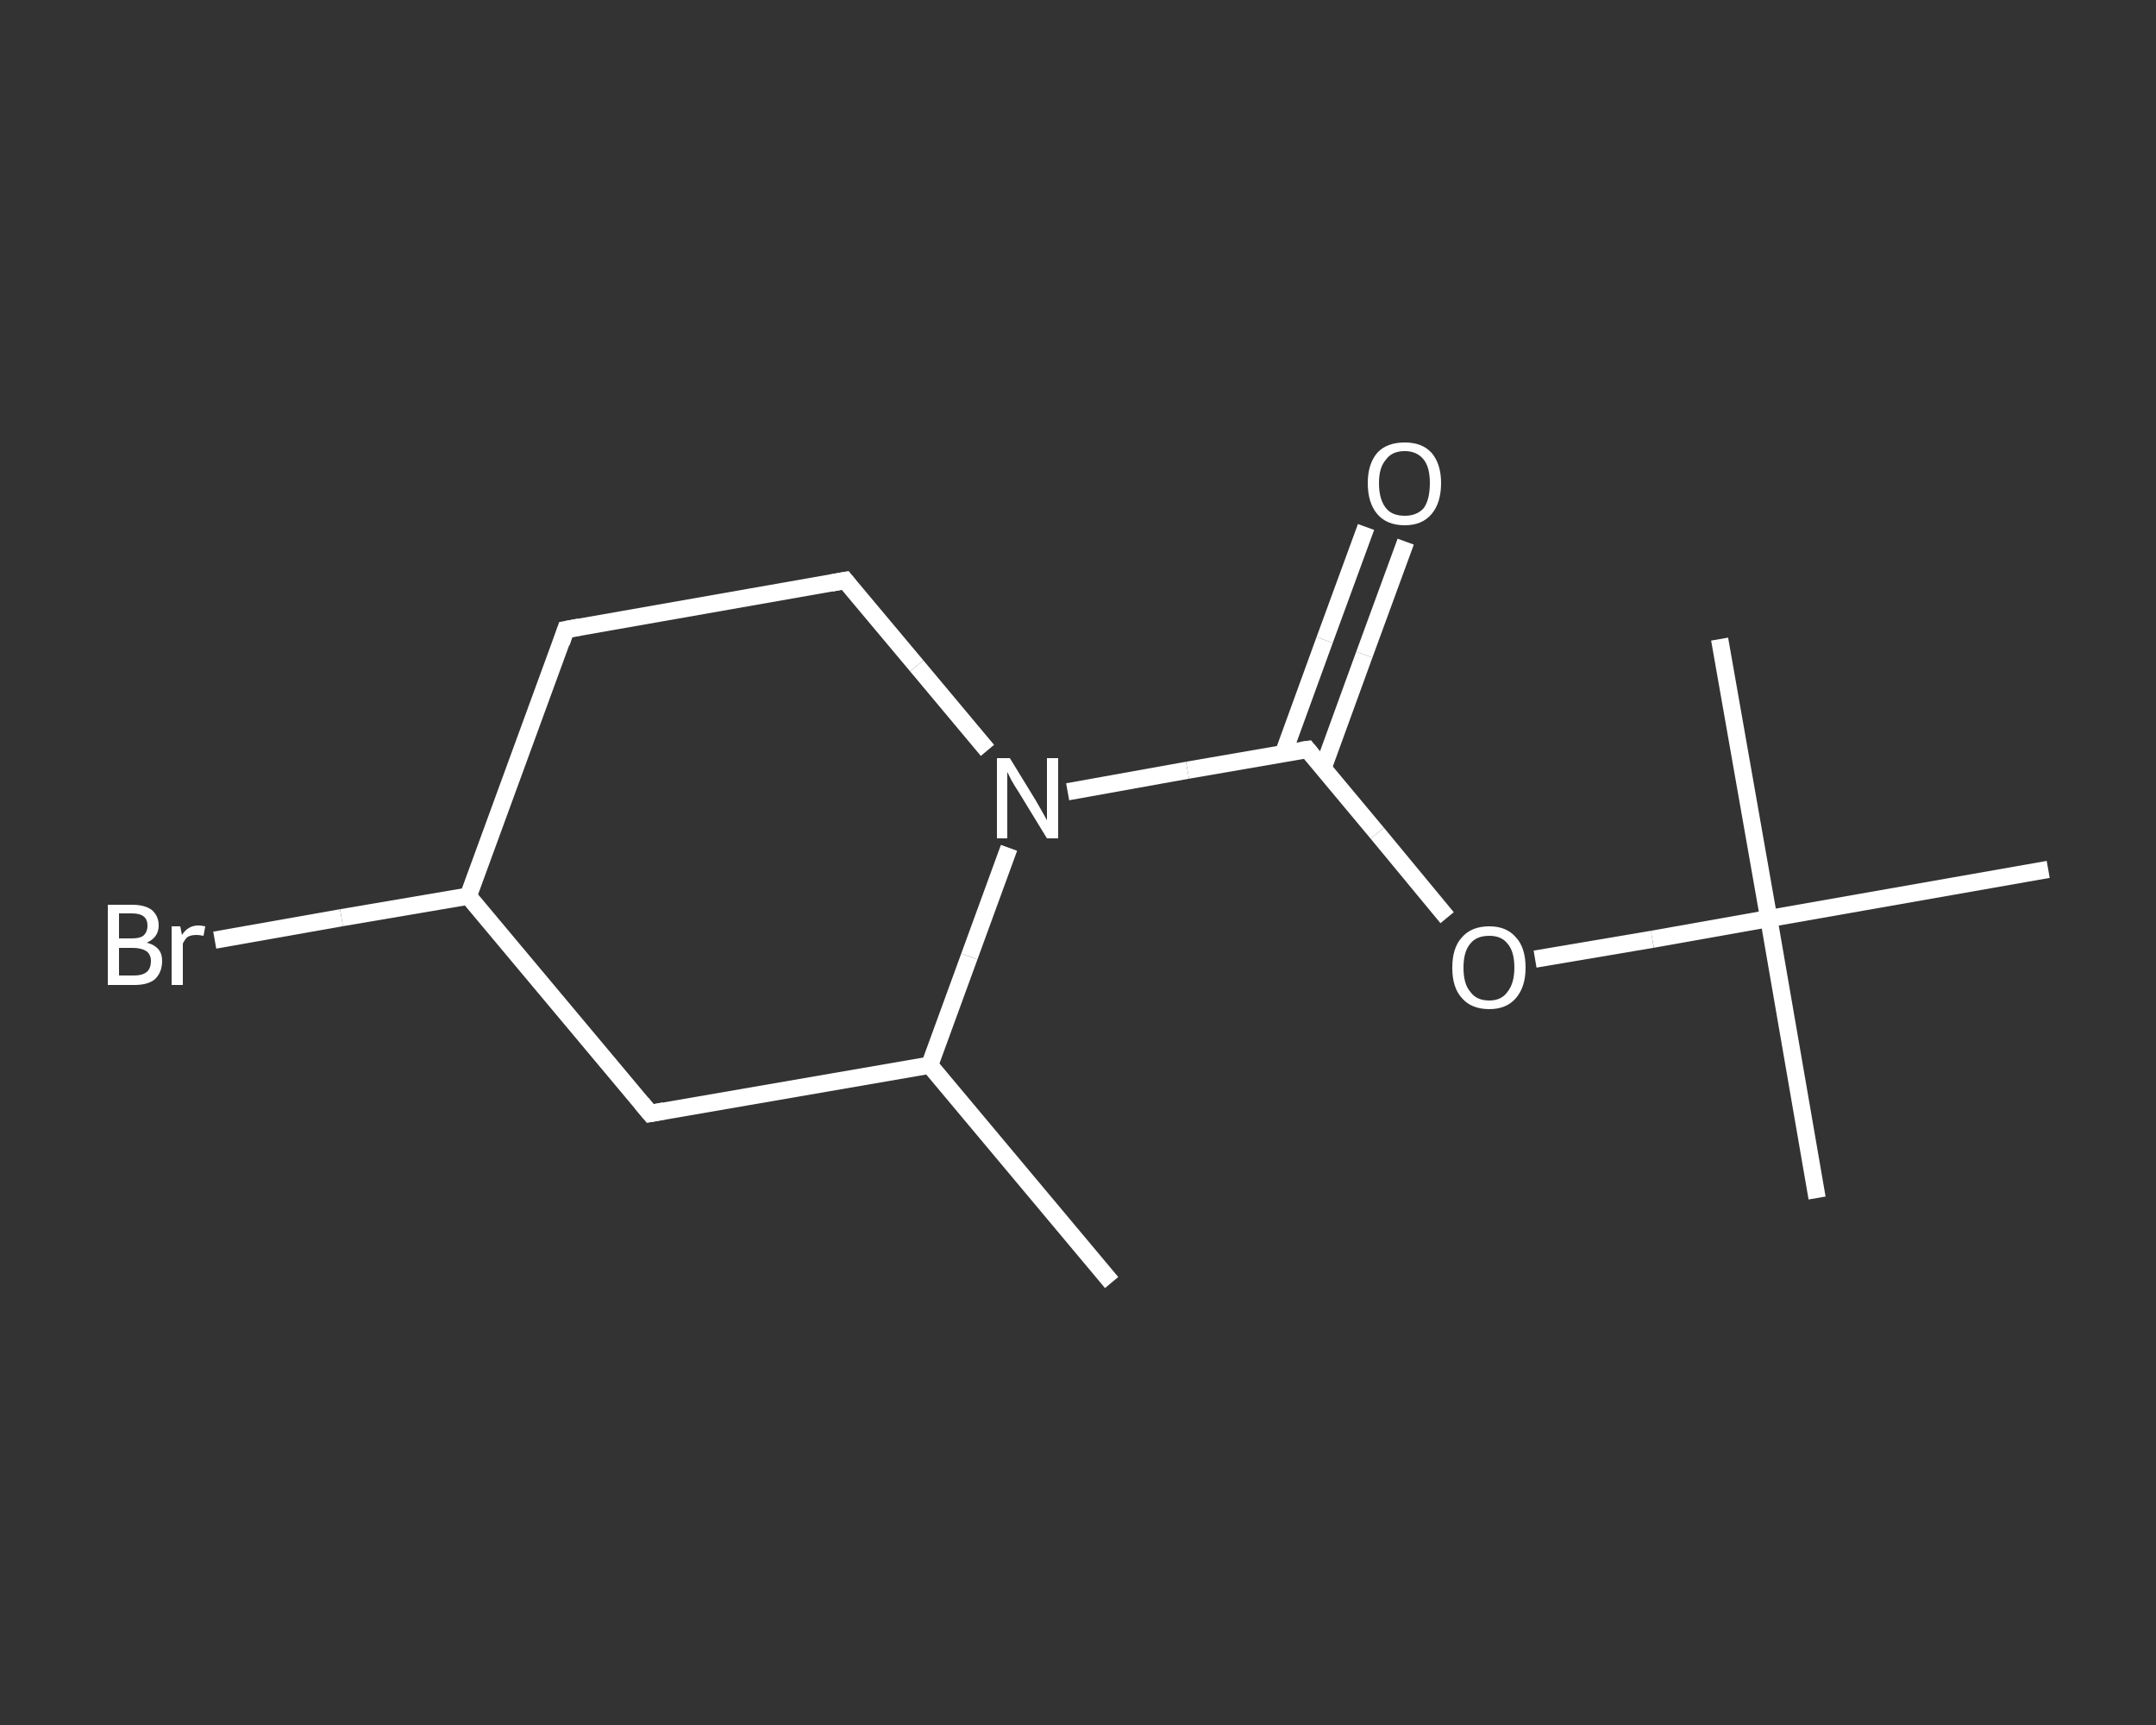 <?xml version='1.0' encoding='iso-8859-1'?>
<svg version='1.1' baseProfile='full'
              xmlns='http://www.w3.org/2000/svg'
                      xmlns:rdkit='http://www.rdkit.org/xml'
                      xmlns:xlink='http://www.w3.org/1999/xlink'
                  xml:space='preserve'
width='250px' height='200px' viewBox='0 0 250 200'>
<rect x="0" y="0" width="250" height="200" fill="#333333" stroke="none"/>
<!-- END OF HEADER -->
<rect style='opacity:1.0;fill:transparent;stroke:none' width='250.0' height='200.0' x='0.0' y='0.0'> </rect>
<path class='bond-0 atom-0 atom-1' d='M 128.9,148.7 L 107.8,123.5' style='fill:none;fill-rule:evenodd;stroke:#FFFFFF;stroke-width:2.0px;stroke-linecap:butt;stroke-linejoin:miter;stroke-opacity:1' />
<path class='bond-1 atom-1 atom-2' d='M 107.8,123.5 L 75.4,129.1' style='fill:none;fill-rule:evenodd;stroke:#FFFFFF;stroke-width:2.0px;stroke-linecap:butt;stroke-linejoin:miter;stroke-opacity:1' />
<path class='bond-2 atom-2 atom-3' d='M 75.4,129.1 L 54.3,103.9' style='fill:none;fill-rule:evenodd;stroke:#FFFFFF;stroke-width:2.0px;stroke-linecap:butt;stroke-linejoin:miter;stroke-opacity:1' />
<path class='bond-3 atom-3 atom-4' d='M 54.3,103.9 L 39.6,106.4' style='fill:none;fill-rule:evenodd;stroke:#FFFFFF;stroke-width:2.0px;stroke-linecap:butt;stroke-linejoin:miter;stroke-opacity:1' />
<path class='bond-3 atom-3 atom-4' d='M 39.6,106.4 L 24.9,109.0' style='fill:none;fill-rule:evenodd;stroke:#FFFFFF;stroke-width:2.0px;stroke-linecap:butt;stroke-linejoin:miter;stroke-opacity:1' />
<path class='bond-4 atom-3 atom-5' d='M 54.3,103.9 L 65.6,73.0' style='fill:none;fill-rule:evenodd;stroke:#FFFFFF;stroke-width:2.0px;stroke-linecap:butt;stroke-linejoin:miter;stroke-opacity:1' />
<path class='bond-5 atom-5 atom-6' d='M 65.6,73.0 L 98.0,67.3' style='fill:none;fill-rule:evenodd;stroke:#FFFFFF;stroke-width:2.0px;stroke-linecap:butt;stroke-linejoin:miter;stroke-opacity:1' />
<path class='bond-6 atom-6 atom-7' d='M 98.0,67.3 L 106.3,77.2' style='fill:none;fill-rule:evenodd;stroke:#FFFFFF;stroke-width:2.0px;stroke-linecap:butt;stroke-linejoin:miter;stroke-opacity:1' />
<path class='bond-6 atom-6 atom-7' d='M 106.3,77.2 L 114.5,87.0' style='fill:none;fill-rule:evenodd;stroke:#FFFFFF;stroke-width:2.0px;stroke-linecap:butt;stroke-linejoin:miter;stroke-opacity:1' />
<path class='bond-7 atom-7 atom-8' d='M 123.8,91.8 L 137.7,89.3' style='fill:none;fill-rule:evenodd;stroke:#FFFFFF;stroke-width:2.0px;stroke-linecap:butt;stroke-linejoin:miter;stroke-opacity:1' />
<path class='bond-7 atom-7 atom-8' d='M 137.7,89.3 L 151.6,86.9' style='fill:none;fill-rule:evenodd;stroke:#FFFFFF;stroke-width:2.0px;stroke-linecap:butt;stroke-linejoin:miter;stroke-opacity:1' />
<path class='bond-8 atom-8 atom-9' d='M 153.4,89.1 L 158.2,75.9' style='fill:none;fill-rule:evenodd;stroke:#FFFFFF;stroke-width:2.0px;stroke-linecap:butt;stroke-linejoin:miter;stroke-opacity:1' />
<path class='bond-8 atom-8 atom-9' d='M 158.2,75.9 L 163.0,62.8' style='fill:none;fill-rule:evenodd;stroke:#FFFFFF;stroke-width:2.0px;stroke-linecap:butt;stroke-linejoin:miter;stroke-opacity:1' />
<path class='bond-8 atom-8 atom-9' d='M 148.8,87.4 L 153.6,74.2' style='fill:none;fill-rule:evenodd;stroke:#FFFFFF;stroke-width:2.0px;stroke-linecap:butt;stroke-linejoin:miter;stroke-opacity:1' />
<path class='bond-8 atom-8 atom-9' d='M 153.6,74.2 L 158.4,61.1' style='fill:none;fill-rule:evenodd;stroke:#FFFFFF;stroke-width:2.0px;stroke-linecap:butt;stroke-linejoin:miter;stroke-opacity:1' />
<path class='bond-9 atom-8 atom-10' d='M 151.6,86.9 L 159.7,96.6' style='fill:none;fill-rule:evenodd;stroke:#FFFFFF;stroke-width:2.0px;stroke-linecap:butt;stroke-linejoin:miter;stroke-opacity:1' />
<path class='bond-9 atom-8 atom-10' d='M 159.7,96.6 L 167.8,106.4' style='fill:none;fill-rule:evenodd;stroke:#FFFFFF;stroke-width:2.0px;stroke-linecap:butt;stroke-linejoin:miter;stroke-opacity:1' />
<path class='bond-10 atom-10 atom-11' d='M 178.0,111.2 L 191.6,108.9' style='fill:none;fill-rule:evenodd;stroke:#FFFFFF;stroke-width:2.0px;stroke-linecap:butt;stroke-linejoin:miter;stroke-opacity:1' />
<path class='bond-10 atom-10 atom-11' d='M 191.6,108.9 L 205.1,106.5' style='fill:none;fill-rule:evenodd;stroke:#FFFFFF;stroke-width:2.0px;stroke-linecap:butt;stroke-linejoin:miter;stroke-opacity:1' />
<path class='bond-11 atom-11 atom-12' d='M 205.1,106.5 L 210.7,138.9' style='fill:none;fill-rule:evenodd;stroke:#FFFFFF;stroke-width:2.0px;stroke-linecap:butt;stroke-linejoin:miter;stroke-opacity:1' />
<path class='bond-12 atom-11 atom-13' d='M 205.1,106.5 L 199.4,74.1' style='fill:none;fill-rule:evenodd;stroke:#FFFFFF;stroke-width:2.0px;stroke-linecap:butt;stroke-linejoin:miter;stroke-opacity:1' />
<path class='bond-13 atom-11 atom-14' d='M 205.1,106.5 L 237.5,100.8' style='fill:none;fill-rule:evenodd;stroke:#FFFFFF;stroke-width:2.0px;stroke-linecap:butt;stroke-linejoin:miter;stroke-opacity:1' />
<path class='bond-14 atom-7 atom-1' d='M 117.0,98.3 L 112.4,110.9' style='fill:none;fill-rule:evenodd;stroke:#FFFFFF;stroke-width:2.0px;stroke-linecap:butt;stroke-linejoin:miter;stroke-opacity:1' />
<path class='bond-14 atom-7 atom-1' d='M 112.4,110.9 L 107.8,123.5' style='fill:none;fill-rule:evenodd;stroke:#FFFFFF;stroke-width:2.0px;stroke-linecap:butt;stroke-linejoin:miter;stroke-opacity:1' />
<path d='M 77.0,128.8 L 75.4,129.1 L 74.4,127.9' style='fill:none;stroke:#FFFFFF;stroke-width:2.0px;stroke-linecap:butt;stroke-linejoin:miter;stroke-opacity:1;' />
<path d='M 65.1,74.5 L 65.6,73.0 L 67.2,72.7' style='fill:none;stroke:#FFFFFF;stroke-width:2.0px;stroke-linecap:butt;stroke-linejoin:miter;stroke-opacity:1;' />
<path d='M 96.4,67.6 L 98.0,67.3 L 98.4,67.8' style='fill:none;stroke:#FFFFFF;stroke-width:2.0px;stroke-linecap:butt;stroke-linejoin:miter;stroke-opacity:1;' />
<path d='M 150.9,87.0 L 151.6,86.9 L 152.0,87.4' style='fill:none;stroke:#FFFFFF;stroke-width:2.0px;stroke-linecap:butt;stroke-linejoin:miter;stroke-opacity:1;' />
<path class='atom-4' d='M 17.0 109.3
Q 17.9 109.5, 18.4 110.1
Q 18.8 110.6, 18.8 111.4
Q 18.8 112.7, 18.0 113.5
Q 17.2 114.2, 15.6 114.2
L 12.5 114.2
L 12.5 104.9
L 15.3 104.9
Q 16.8 104.9, 17.6 105.5
Q 18.4 106.2, 18.4 107.3
Q 18.4 108.7, 17.0 109.3
M 13.8 105.9
L 13.8 108.8
L 15.3 108.8
Q 16.2 108.8, 16.6 108.5
Q 17.1 108.1, 17.1 107.3
Q 17.1 105.9, 15.3 105.9
L 13.8 105.9
M 15.6 113.1
Q 16.5 113.1, 17.0 112.7
Q 17.5 112.3, 17.5 111.4
Q 17.5 110.7, 17.0 110.3
Q 16.4 109.9, 15.4 109.9
L 13.8 109.9
L 13.8 113.1
L 15.6 113.1
' fill='#FFFFFF'/>
<path class='atom-4' d='M 20.9 107.4
L 21.1 108.4
Q 21.8 107.3, 23.0 107.3
Q 23.3 107.3, 23.8 107.4
L 23.6 108.5
Q 23.1 108.4, 22.8 108.4
Q 22.2 108.4, 21.8 108.6
Q 21.5 108.8, 21.2 109.4
L 21.2 114.2
L 19.9 114.2
L 19.9 107.4
L 20.9 107.4
' fill='#FFFFFF'/>
<path class='atom-7' d='M 117.1 87.9
L 120.1 92.8
Q 120.4 93.3, 120.9 94.2
Q 121.4 95.1, 121.4 95.1
L 121.4 87.9
L 122.7 87.9
L 122.7 97.2
L 121.4 97.2
L 118.1 91.8
Q 117.7 91.2, 117.3 90.5
Q 116.9 89.7, 116.8 89.5
L 116.8 97.2
L 115.6 97.2
L 115.6 87.9
L 117.1 87.9
' fill='#FFFFFF'/>
<path class='atom-9' d='M 158.6 56.0
Q 158.6 53.8, 159.7 52.5
Q 160.8 51.3, 162.9 51.3
Q 164.9 51.3, 166.0 52.5
Q 167.1 53.8, 167.1 56.0
Q 167.1 58.3, 166.0 59.6
Q 164.9 60.9, 162.9 60.9
Q 160.8 60.9, 159.7 59.6
Q 158.6 58.3, 158.6 56.0
M 162.9 59.8
Q 164.3 59.8, 165.1 58.9
Q 165.8 57.9, 165.8 56.0
Q 165.8 54.2, 165.1 53.3
Q 164.3 52.3, 162.9 52.3
Q 161.4 52.3, 160.7 53.3
Q 159.9 54.2, 159.9 56.0
Q 159.9 57.9, 160.7 58.9
Q 161.4 59.8, 162.9 59.8
' fill='#FFFFFF'/>
<path class='atom-10' d='M 168.4 112.2
Q 168.4 109.9, 169.5 108.7
Q 170.6 107.4, 172.7 107.4
Q 174.7 107.4, 175.8 108.7
Q 176.9 109.9, 176.9 112.2
Q 176.9 114.4, 175.8 115.7
Q 174.7 117.0, 172.7 117.0
Q 170.6 117.0, 169.5 115.7
Q 168.4 114.5, 168.4 112.2
M 172.7 116.0
Q 174.1 116.0, 174.8 115.0
Q 175.6 114.0, 175.6 112.2
Q 175.6 110.3, 174.8 109.4
Q 174.1 108.5, 172.7 108.5
Q 171.2 108.5, 170.5 109.4
Q 169.7 110.3, 169.7 112.2
Q 169.7 114.1, 170.5 115.0
Q 171.2 116.0, 172.7 116.0
' fill='#FFFFFF'/>
</svg>
